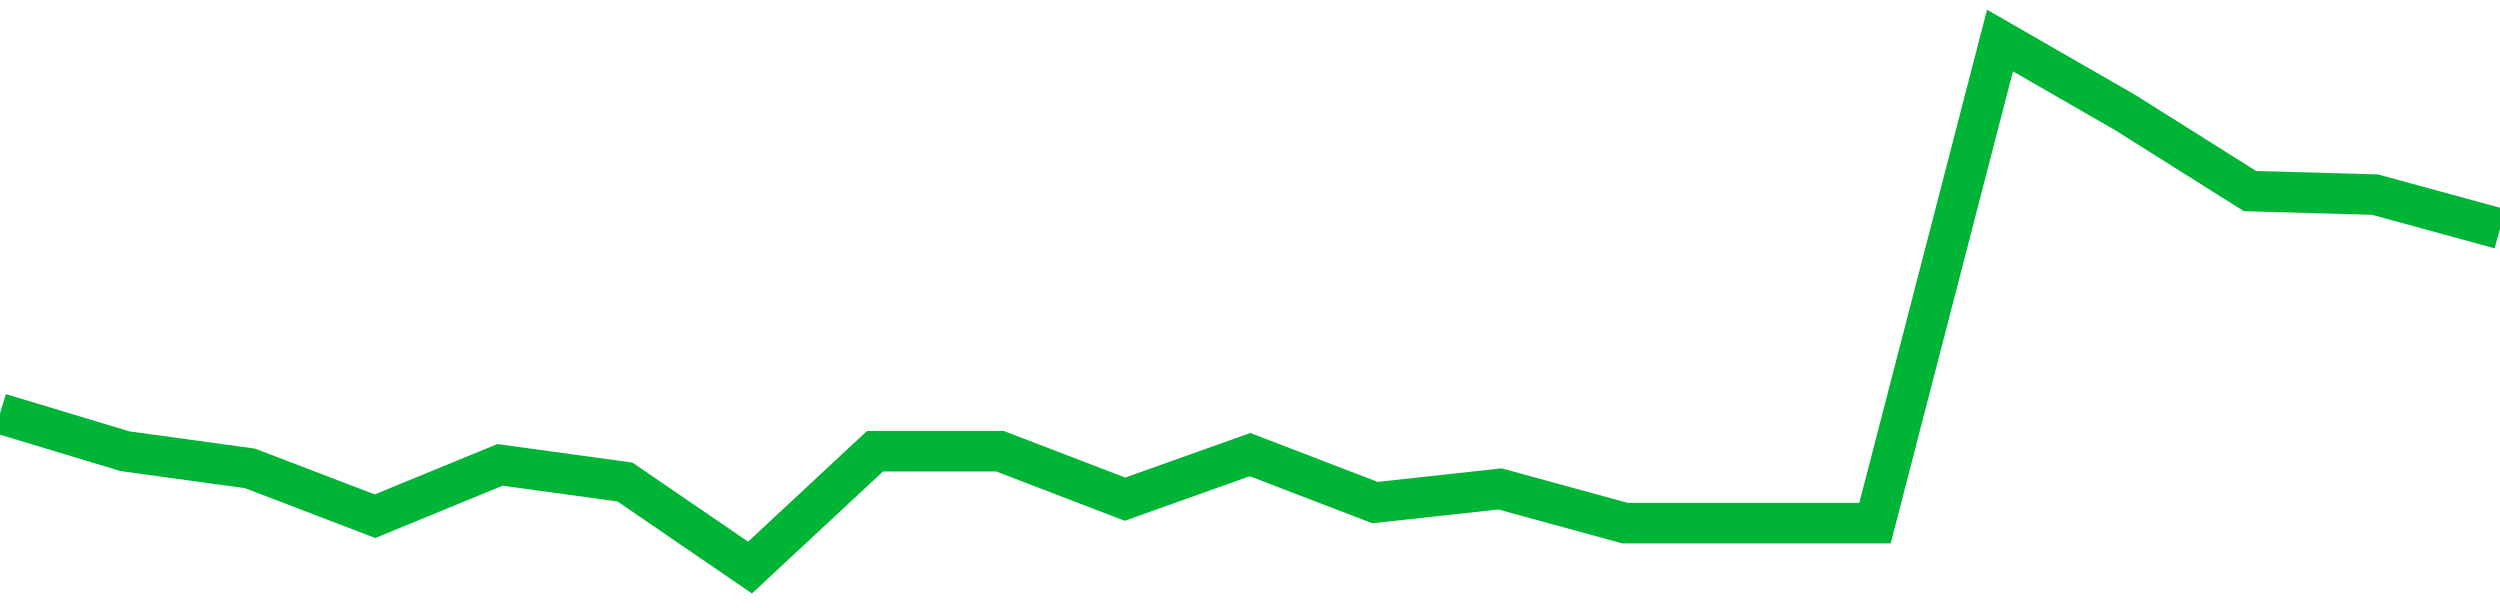 <!-- Generated with https://github.com/jxxe/sparkline/ --><svg viewBox="0 0 185 45" class="sparkline" xmlns="http://www.w3.org/2000/svg"><path class="sparkline--fill" d="M 0 30.6 L 0 30.6 L 9.25 33.39 L 18.5 34.66 L 27.75 38.2 L 37 34.4 L 46.25 35.67 L 55.5 42 L 64.75 33.39 L 74 33.39 L 83.25 36.94 L 92.5 33.64 L 101.75 37.19 L 111 36.18 L 120.25 38.71 L 129.5 38.71 L 138.75 38.71 L 148 3 L 157.25 8.32 L 166.5 14.14 L 175.75 14.4 L 185 16.93 V 45 L 0 45 Z" stroke="none" fill="none" ></path><path class="sparkline--line" d="M 0 30.6 L 0 30.6 L 9.25 33.39 L 18.5 34.66 L 27.75 38.2 L 37 34.4 L 46.25 35.67 L 55.5 42 L 64.75 33.39 L 74 33.39 L 83.25 36.94 L 92.5 33.64 L 101.75 37.19 L 111 36.18 L 120.25 38.71 L 129.5 38.71 L 138.75 38.71 L 148 3 L 157.25 8.32 L 166.5 14.14 L 175.75 14.4 L 185 16.93" fill="none" stroke-width="3" stroke="#00B436" ></path></svg>